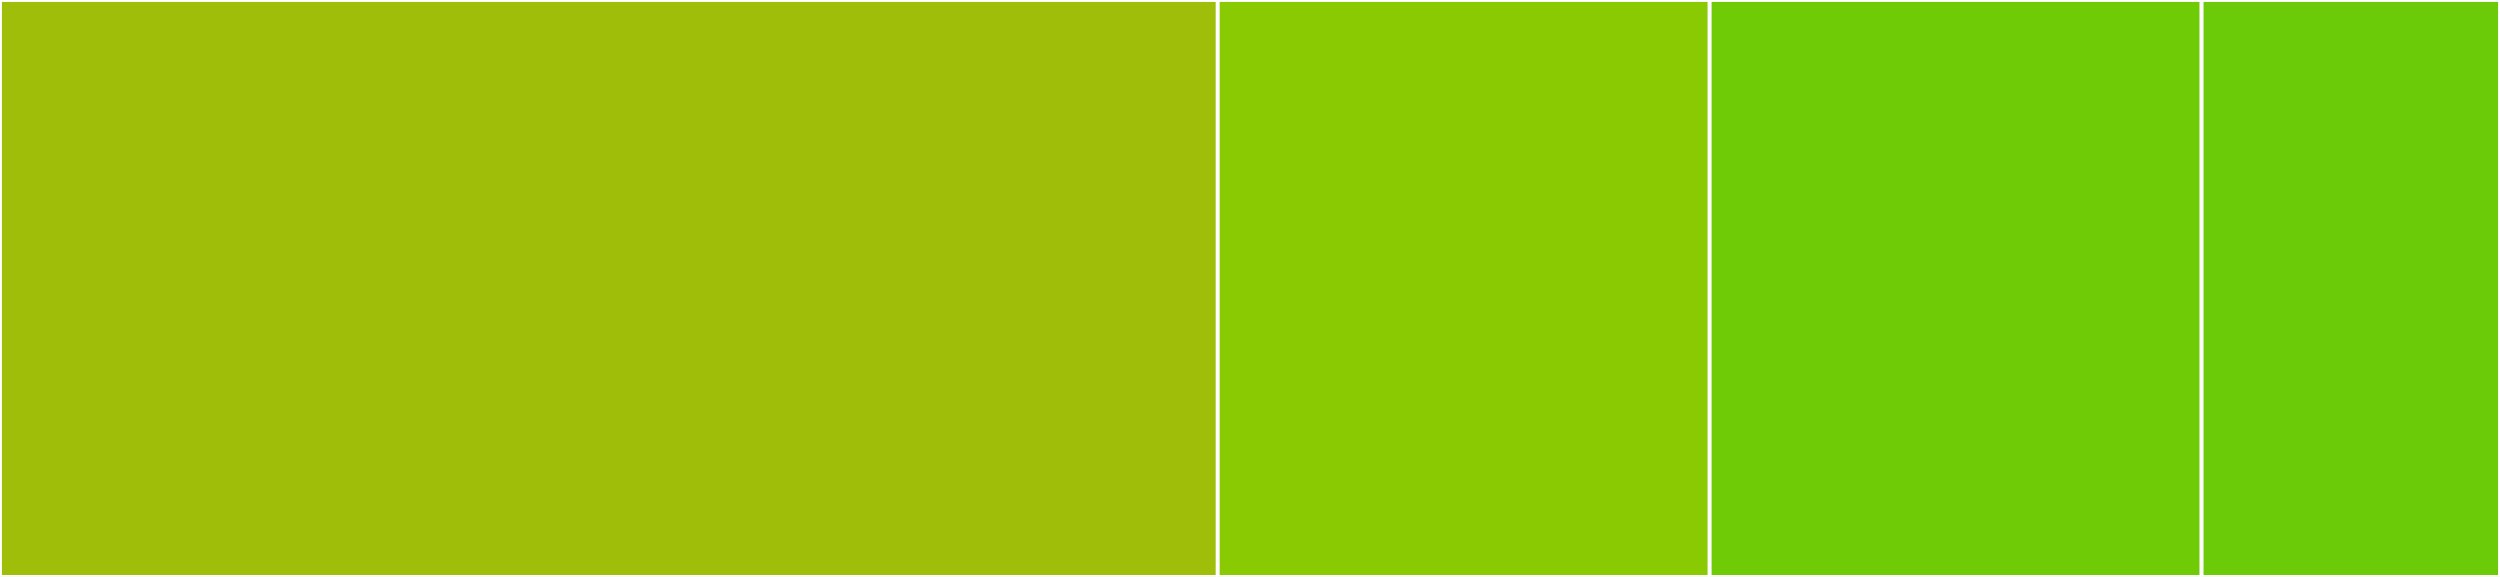 <svg baseProfile="full" width="650" height="150" viewBox="0 0 650 150" version="1.1"
xmlns="http://www.w3.org/2000/svg" xmlns:ev="http://www.w3.org/2001/xml-events"
xmlns:xlink="http://www.w3.org/1999/xlink">

<rect x="0" y="0" width="650" height="150" fill="#333333" stroke="none"/>

<style>rect.s{mask:url(#mask);}</style>
<defs>
  <pattern id="white" width="4" height="4" patternUnits="userSpaceOnUse" patternTransform="rotate(45)">
    <rect width="2" height="2" transform="translate(0,0)" fill="white"></rect>
  </pattern>
  <mask id="mask">
    <rect x="0" y="0" width="100%" height="100%" fill="url(#white)"></rect>
  </mask>
</defs>

<rect x="0" y="0" width="316.613" height="150.0" fill="#9ebe09" stroke="white" stroke-width="1" class=" tooltipped" data-content="TravelingSalesmanHeuristics.jl"><title>TravelingSalesmanHeuristics.jl</title></rect>
<rect x="316.613" y="0" width="127.903" height="150.0" fill="#8aca02" stroke="white" stroke-width="1" class=" tooltipped" data-content="helpers.jl"><title>helpers.jl</title></rect>
<rect x="444.516" y="0" width="127.903" height="150.0" fill="#70cb07" stroke="white" stroke-width="1" class=" tooltipped" data-content="lowerbounds.jl"><title>lowerbounds.jl</title></rect>
<rect x="572.419" y="0" width="77.581" height="150" fill="#6ccb08" stroke="white" stroke-width="1" class=" tooltipped" data-content="simulated_annealing.jl"><title>simulated_annealing.jl</title></rect>
</svg>